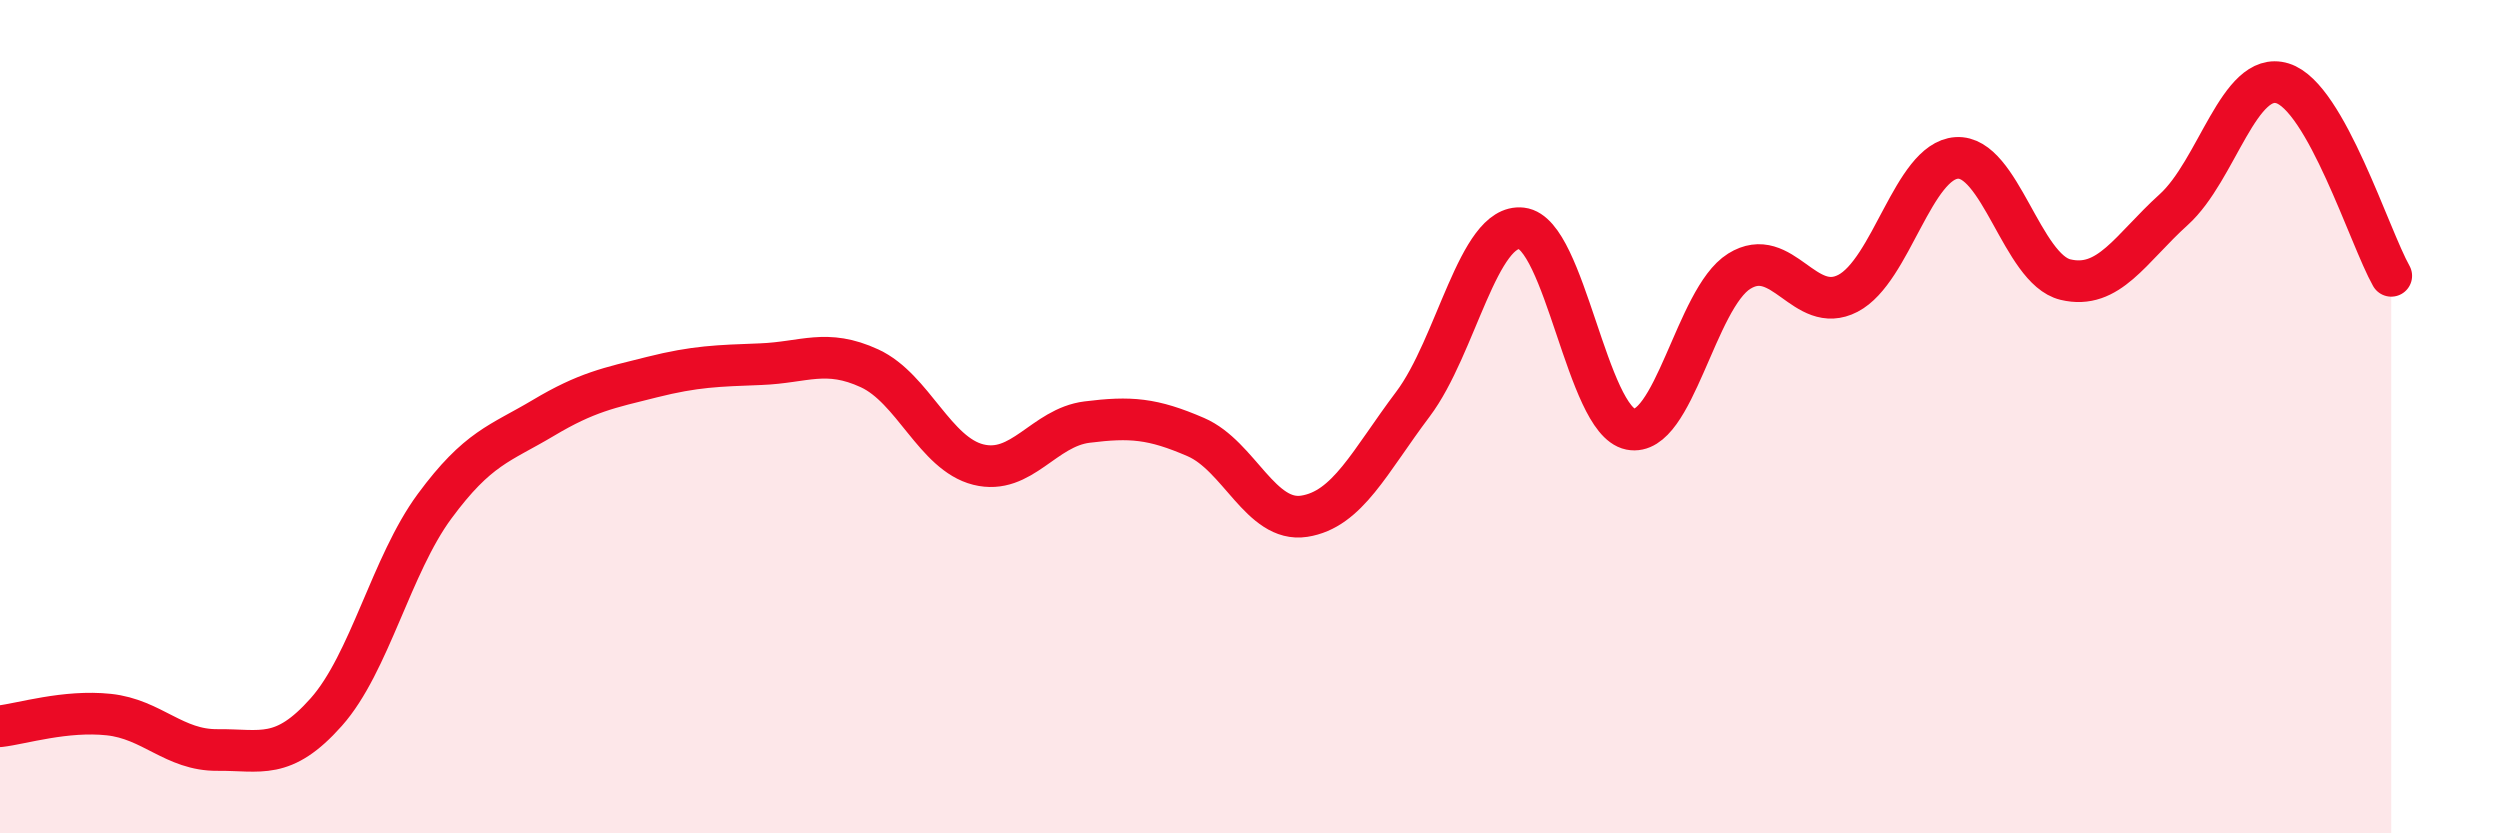 
    <svg width="60" height="20" viewBox="0 0 60 20" xmlns="http://www.w3.org/2000/svg">
      <path
        d="M 0,17.43 C 0.52,17.37 1.57,17.04 2.61,17.15 C 3.65,17.26 4.18,18.01 5.22,18 C 6.26,17.99 6.79,18.26 7.83,17.09 C 8.87,15.92 9.39,13.56 10.43,12.15 C 11.47,10.74 12,10.65 13.04,10.03 C 14.08,9.41 14.61,9.31 15.65,9.05 C 16.69,8.79 17.22,8.78 18.26,8.74 C 19.3,8.7 19.83,8.36 20.87,8.84 C 21.91,9.32 22.44,10.89 23.48,11.15 C 24.52,11.41 25.05,10.26 26.09,10.13 C 27.13,10 27.66,10.04 28.7,10.49 C 29.74,10.94 30.26,12.55 31.3,12.39 C 32.34,12.23 32.87,11.08 33.91,9.7 C 34.95,8.32 35.48,5.36 36.52,5.48 C 37.56,5.6 38.09,10.09 39.13,10.3 C 40.17,10.51 40.7,7.16 41.74,6.51 C 42.78,5.86 43.31,7.58 44.35,7.04 C 45.39,6.5 45.92,3.86 46.96,3.79 C 48,3.72 48.53,6.46 49.57,6.71 C 50.61,6.96 51.13,5.97 52.17,5.03 C 53.21,4.09 53.74,1.68 54.78,2 C 55.82,2.32 56.87,5.7 57.39,6.62L57.39 20L0 20Z"
        fill="#EB0A25"
        opacity="0.1"
        stroke-linecap="round"
        stroke-linejoin="round"
      />
      <path
        d="M 0,17.43 C 0.52,17.37 1.57,17.04 2.61,17.15 C 3.65,17.26 4.18,18.01 5.22,18 C 6.26,17.99 6.79,18.26 7.83,17.09 C 8.87,15.92 9.39,13.56 10.43,12.15 C 11.47,10.74 12,10.65 13.04,10.03 C 14.08,9.41 14.61,9.31 15.65,9.05 C 16.69,8.79 17.22,8.78 18.26,8.74 C 19.3,8.7 19.83,8.36 20.87,8.84 C 21.91,9.32 22.44,10.89 23.48,11.15 C 24.52,11.41 25.05,10.26 26.09,10.13 C 27.13,10 27.66,10.04 28.7,10.49 C 29.74,10.94 30.26,12.55 31.3,12.39 C 32.34,12.23 32.87,11.08 33.91,9.7 C 34.95,8.32 35.48,5.36 36.52,5.48 C 37.56,5.6 38.09,10.09 39.13,10.3 C 40.17,10.51 40.7,7.16 41.74,6.51 C 42.78,5.86 43.31,7.58 44.35,7.04 C 45.39,6.5 45.92,3.86 46.96,3.79 C 48,3.72 48.53,6.46 49.57,6.71 C 50.61,6.96 51.13,5.97 52.17,5.03 C 53.21,4.09 53.74,1.68 54.78,2 C 55.82,2.32 56.87,5.7 57.39,6.62"
        stroke="#EB0A25"
        stroke-width="1"
        fill="none"
        stroke-linecap="round"
        stroke-linejoin="round"
      />
    </svg>
  
